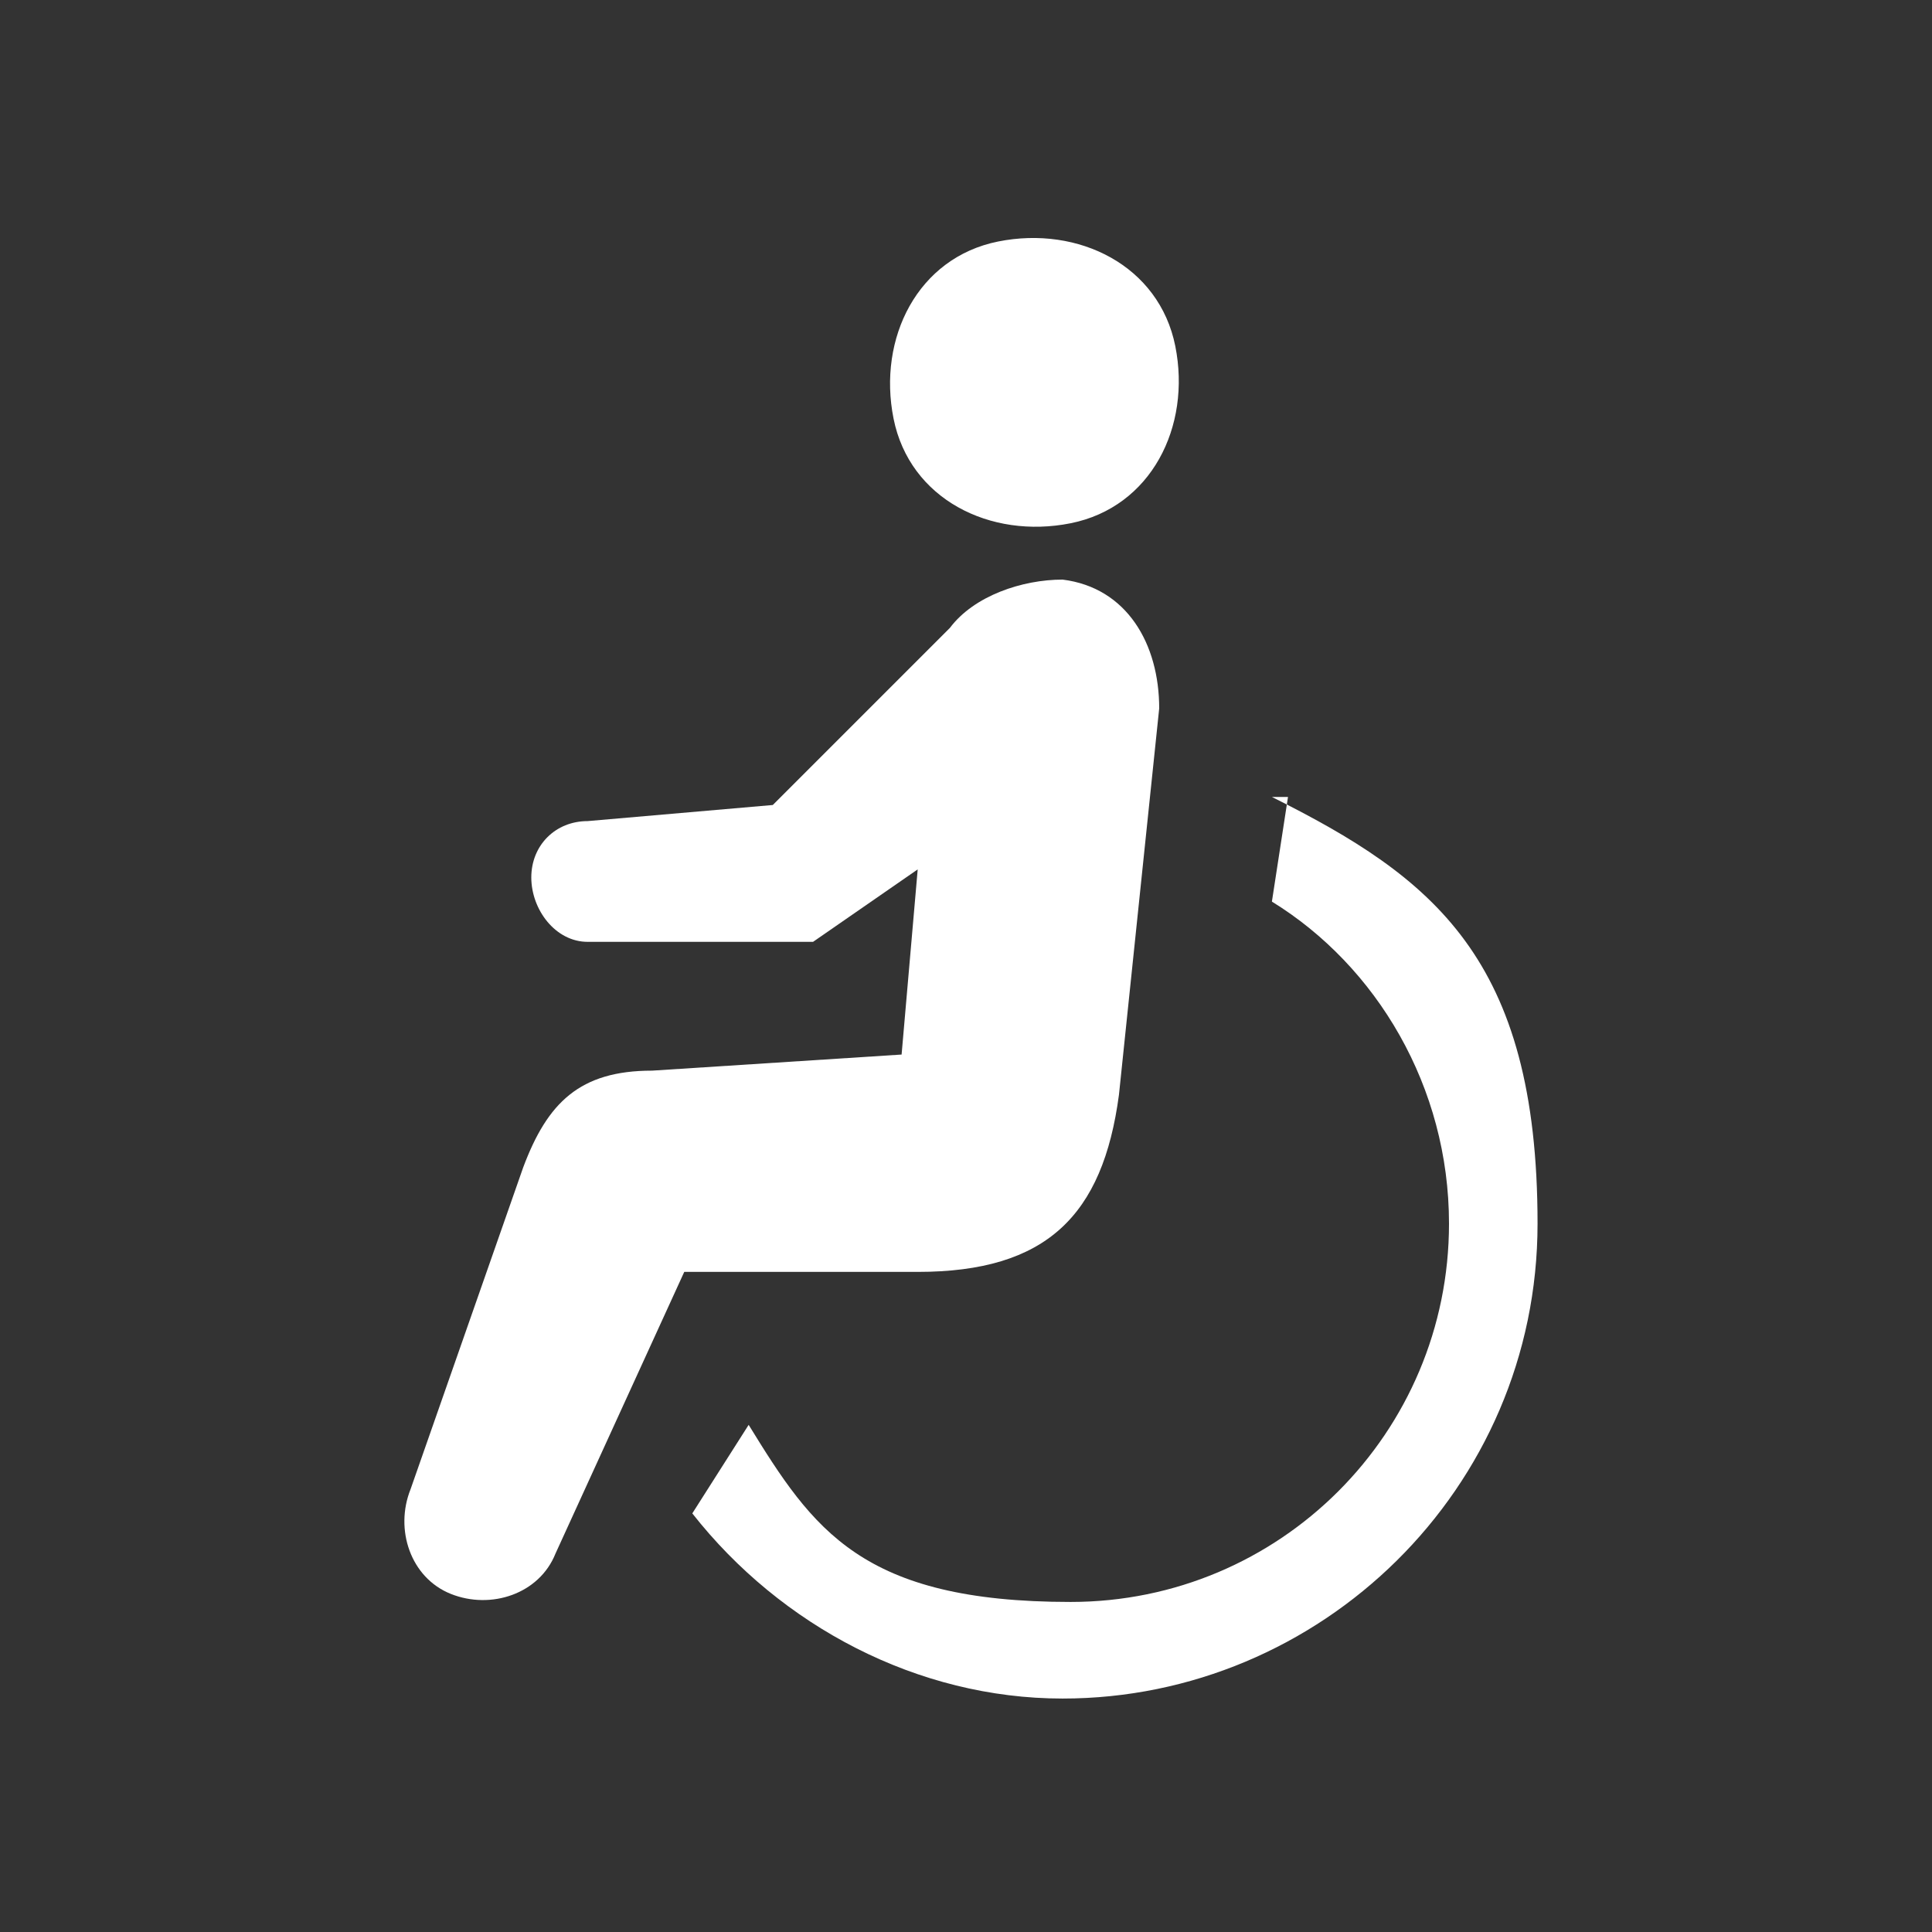 <?xml version="1.0" encoding="UTF-8"?>
<svg xmlns="http://www.w3.org/2000/svg" version="1.1" viewBox="0 0 24 24">
  <rect x="0" y="0" width="24" height="24" fill="#333333" stroke="none"/>
  <defs>
    <style>
      .cls-1 {
        fill: none;
      }

      .cls-2 {
        fill: #fff;
      }
    </style>
  </defs>
  <!-- Generator: Adobe Illustrator 28.7.1, SVG Export Plug-In . SVG Version: 1.2.0 Build 142)  -->
  <g>
    <g id="_レイヤー_1" data-name="レイヤー_1">
      <g id="_レイヤー_1-2" data-name="_レイヤー_1">
        <g>
          <g>
            <g>
              <path class="cls-2" d="M13.3,6.5c1-.2,1.5-1.2,1.3-2.2s-1.2-1.5-2.2-1.3-1.5,1.2-1.3,2.2,1.2,1.5,2.2,1.3Z"/>
              <path class="cls-2" d="M11.4,15.8c1.6,0,2.3-.7,2.5-2.2l.5-4.8c0-.8-.4-1.5-1.2-1.6-.5,0-1.1.2-1.4.6l-2.2,2.2-2.3.2c-.4,0-.7.3-.7.7h0c0,.4.3.8.7.8h2.8l1.3-.9-.2,2.3-3.1.2c-.9,0-1.3.4-1.6,1.2l-1.4,4c-.2.5,0,1.1.5,1.3s1.1,0,1.3-.5l1.6-3.5h3.1-.2Z"/>
            </g>
            <path class="cls-2" d="M16,9.9l-.2,1.3c1.3.8,2.2,2.3,2.2,4,0,2.6-2.1,4.7-4.7,4.7s-3.2-.9-4-2.2l-.7,1.1c1.1,1.4,2.8,2.3,4.6,2.3,3.2,0,5.9-2.6,5.9-5.9s-1.3-4.3-3.3-5.3h.2Z"/>
          </g>
          <rect class="cls-1" width="24" height="24"/>
        </g>
        <rect class="cls-1" width="24" height="24"/>
      </g>
    </g>
  </g>
</svg>